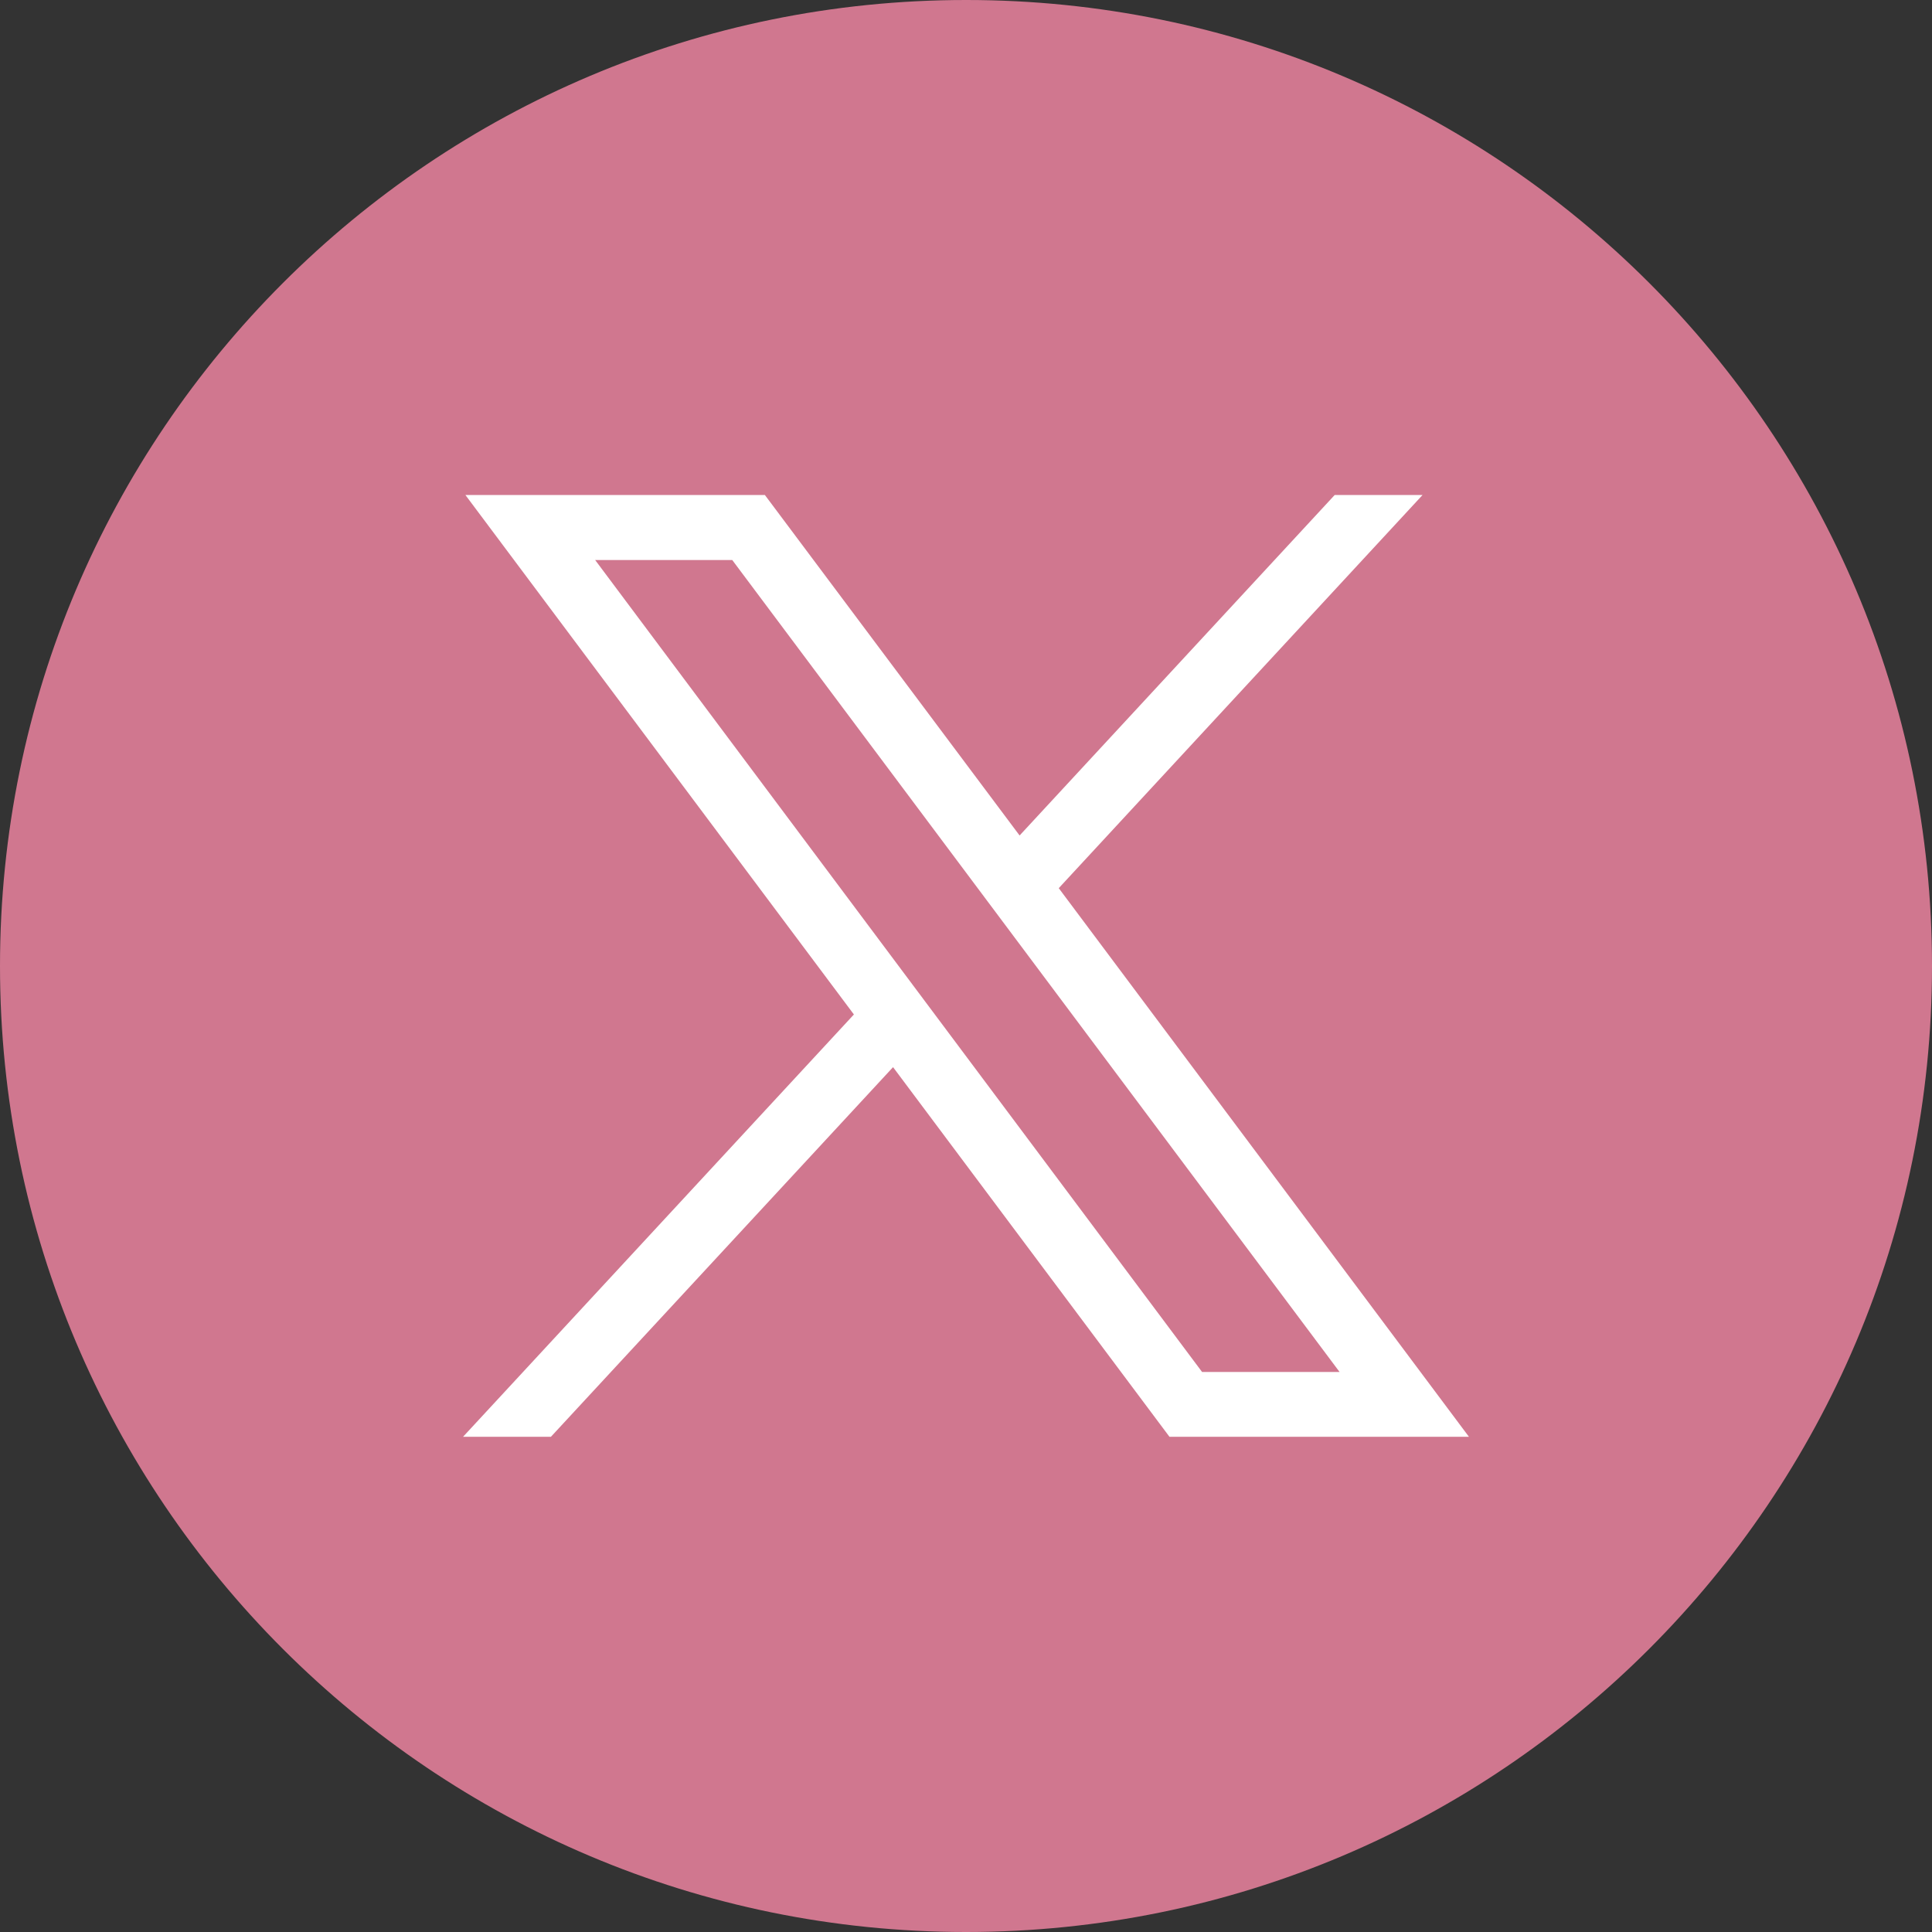 <?xml version="1.0" encoding="UTF-8"?><svg id="Layer_2" xmlns="http://www.w3.org/2000/svg" width="82.9" height="82.9" viewBox="0 0 82.9 82.9"><rect x="0" y="0" width="82.9" height="82.9" fill="#333333" stroke="none"/><defs><style>.cls-1{fill:#d0778f;}.cls-1,.cls-2{stroke-width:0px;}.cls-2{fill:#fff;}</style></defs><g id="Layer_1-2"><g id="Layer_2-2"><g id="text"><path class="cls-1" d="m41.45,0C18.56,0,0,18.56,0,41.45s18.56,41.45,41.45,41.45,41.45-18.56,41.45-41.45h0C82.9,18.55,64.35,0,41.46,0c0,0,0,0-.01,0Z"/></g></g><path class="cls-2" d="m45.43,38.11l15.61-16.87h-3.77l-13.52,14.61-10.93-14.61h-12.85l16.67,22.29-16.77,18.12h3.77l14.68-15.86,11.86,15.86h12.85l-17.6-23.54Zm-19.91-14.08h5.9l26.06,34.84h-5.9L25.53,24.02Z"/></g></svg>